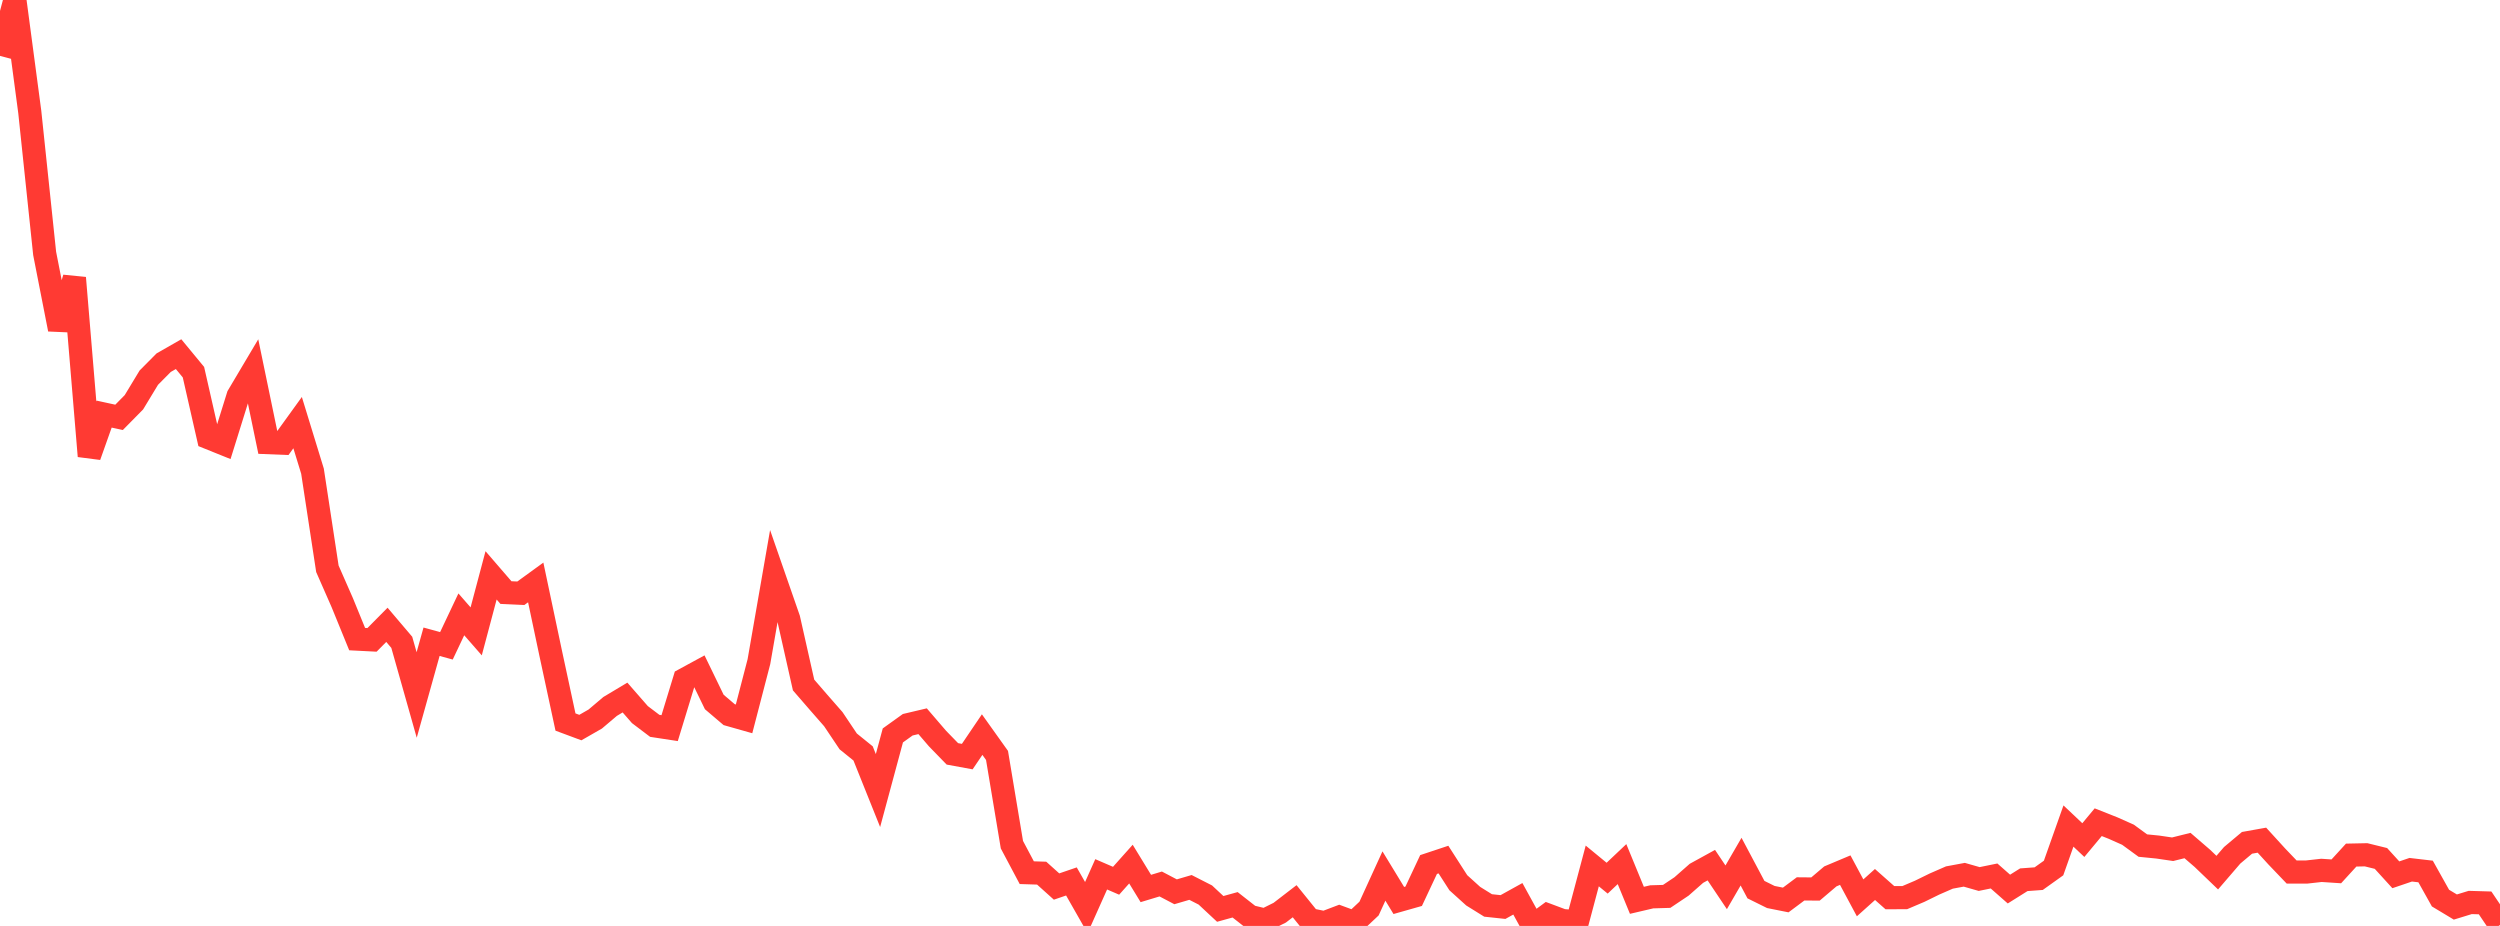 <?xml version="1.0" standalone="no"?>
<!DOCTYPE svg PUBLIC "-//W3C//DTD SVG 1.1//EN" "http://www.w3.org/Graphics/SVG/1.1/DTD/svg11.dtd">

<svg width="135" height="50" viewBox="0 0 135 50" preserveAspectRatio="none" 
  xmlns="http://www.w3.org/2000/svg"
  xmlns:xlink="http://www.w3.org/1999/xlink">


<polyline points="0.0, 3.017 0.804, 0.0 1.607, 6.039 2.411, 13.686 3.214, 17.781 4.018, 15.006 4.821, 24.629 5.625, 22.362 6.429, 22.537 7.232, 21.722 8.036, 20.393 8.839, 19.584 9.643, 19.124 10.446, 20.097 11.25, 23.633 12.054, 23.957 12.857, 21.38 13.661, 20.026 14.464, 23.902 15.268, 23.934 16.071, 22.822 16.875, 25.443 17.679, 30.715 18.482, 32.543 19.286, 34.512 20.089, 34.553 20.893, 33.741 21.696, 34.686 22.5, 37.529 23.304, 34.654 24.107, 34.874 24.911, 33.175 25.714, 34.094 26.518, 31.069 27.321, 31.999 28.125, 32.036 28.929, 31.452 29.732, 35.252 30.536, 38.99 31.339, 39.289 32.143, 38.828 32.946, 38.148 33.75, 37.667 34.554, 38.588 35.357, 39.196 36.161, 39.319 36.964, 36.689 37.768, 36.252 38.571, 37.907 39.375, 38.591 40.179, 38.819 40.982, 35.728 41.786, 31.108 42.589, 33.418 43.393, 36.99 44.196, 37.917 45.0, 38.836 45.804, 40.036 46.607, 40.685 47.411, 42.69 48.214, 39.713 49.018, 39.136 49.821, 38.946 50.625, 39.882 51.429, 40.709 52.232, 40.856 53.036, 39.668 53.839, 40.794 54.643, 45.613 55.446, 47.125 56.25, 47.15 57.054, 47.873 57.857, 47.598 58.661, 49.01 59.464, 47.213 60.268, 47.561 61.071, 46.661 61.875, 47.978 62.679, 47.735 63.482, 48.157 64.286, 47.921 65.089, 48.331 65.893, 49.081 66.696, 48.859 67.5, 49.489 68.304, 49.684 69.107, 49.285 69.911, 48.666 70.714, 49.66 71.518, 49.826 72.321, 49.521 73.125, 49.817 73.929, 49.062 74.732, 47.305 75.536, 48.626 76.339, 48.398 77.143, 46.684 77.946, 46.417 78.75, 47.668 79.554, 48.395 80.357, 48.894 81.161, 48.98 81.964, 48.535 82.768, 50.0 83.571, 49.409 84.375, 49.71 85.179, 49.777 85.982, 46.761 86.786, 47.422 87.589, 46.662 88.393, 48.617 89.196, 48.429 90.0, 48.405 90.804, 47.867 91.607, 47.16 92.411, 46.718 93.214, 47.915 94.018, 46.528 94.821, 48.04 95.625, 48.438 96.429, 48.599 97.232, 48 98.036, 48.007 98.839, 47.325 99.643, 46.987 100.446, 48.484 101.25, 47.763 102.054, 48.475 102.857, 48.472 103.661, 48.13 104.464, 47.737 105.268, 47.386 106.071, 47.237 106.875, 47.467 107.679, 47.303 108.482, 48.01 109.286, 47.506 110.089, 47.447 110.893, 46.873 111.696, 44.606 112.5, 45.365 113.304, 44.399 114.107, 44.717 114.911, 45.075 115.714, 45.661 116.518, 45.741 117.321, 45.859 118.125, 45.659 118.929, 46.352 119.732, 47.122 120.536, 46.187 121.339, 45.513 122.143, 45.369 122.946, 46.249 123.75, 47.09 124.554, 47.09 125.357, 47 126.161, 47.053 126.964, 46.175 127.768, 46.158 128.571, 46.356 129.375, 47.239 130.179, 46.966 130.982, 47.06 131.786, 48.497 132.589, 48.98 133.393, 48.733 134.196, 48.757 135.0, 49.95" fill="none" stroke="#ff3a33" stroke-width="1.25"/>

</svg>